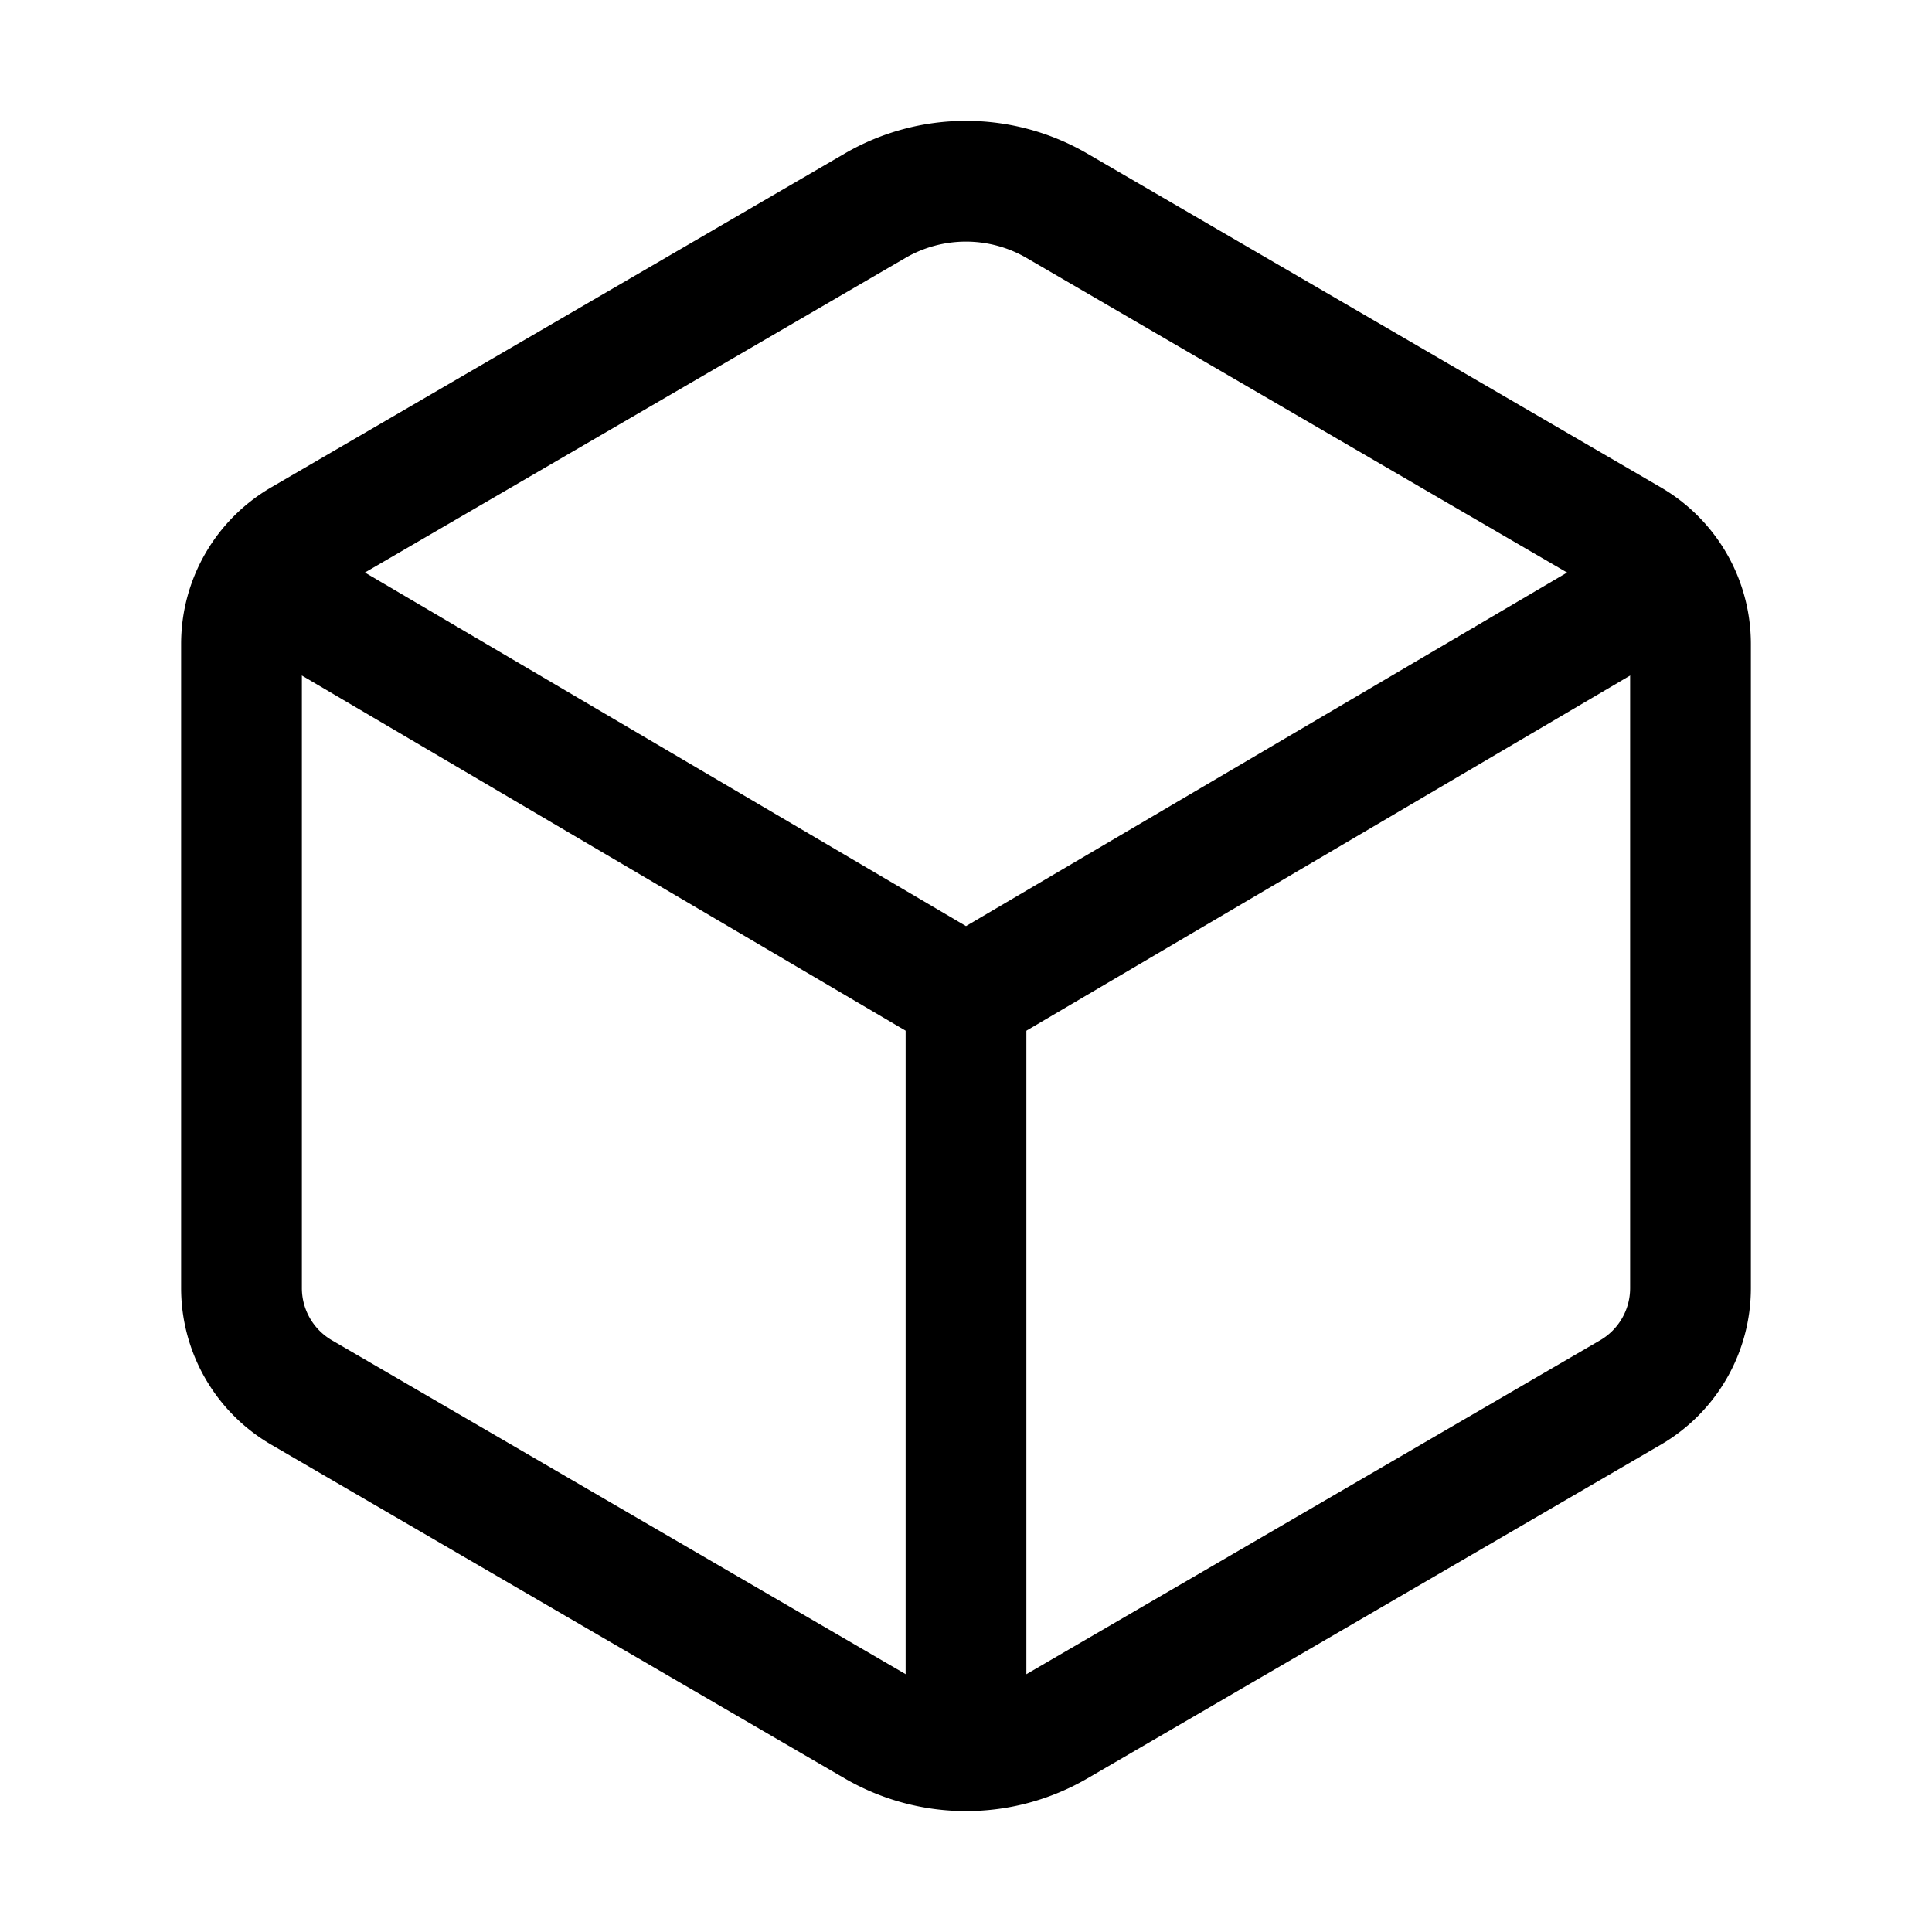 <svg xmlns="http://www.w3.org/2000/svg" width="512" height="512" viewBox="0 0 512 512"><path d="M448,341.37V170.61A32,32,0,0,0,432.11,143l-152-88.46a47.94,47.94,0,0,0-48.24,0L79.89,143A32,32,0,0,0,64,170.61V341.37A32,32,0,0,0,79.89,369l152,88.46a48,48,0,0,0,48.24,0l152-88.46A32,32,0,0,0,448,341.37Z" style="fill:none;stroke:#000;stroke-linecap:round;stroke-linejoin:round;stroke-width:32px"/><polyline points="69 153.99 256 263.99 443 153.99" style="fill:none;stroke:#000;stroke-linecap:round;stroke-linejoin:round;stroke-width:32px"/><line x1="256" y1="463.99" x2="256" y2="263.99" style="fill:none;stroke:#000;stroke-linecap:round;stroke-linejoin:round;stroke-width:32px"/></svg>